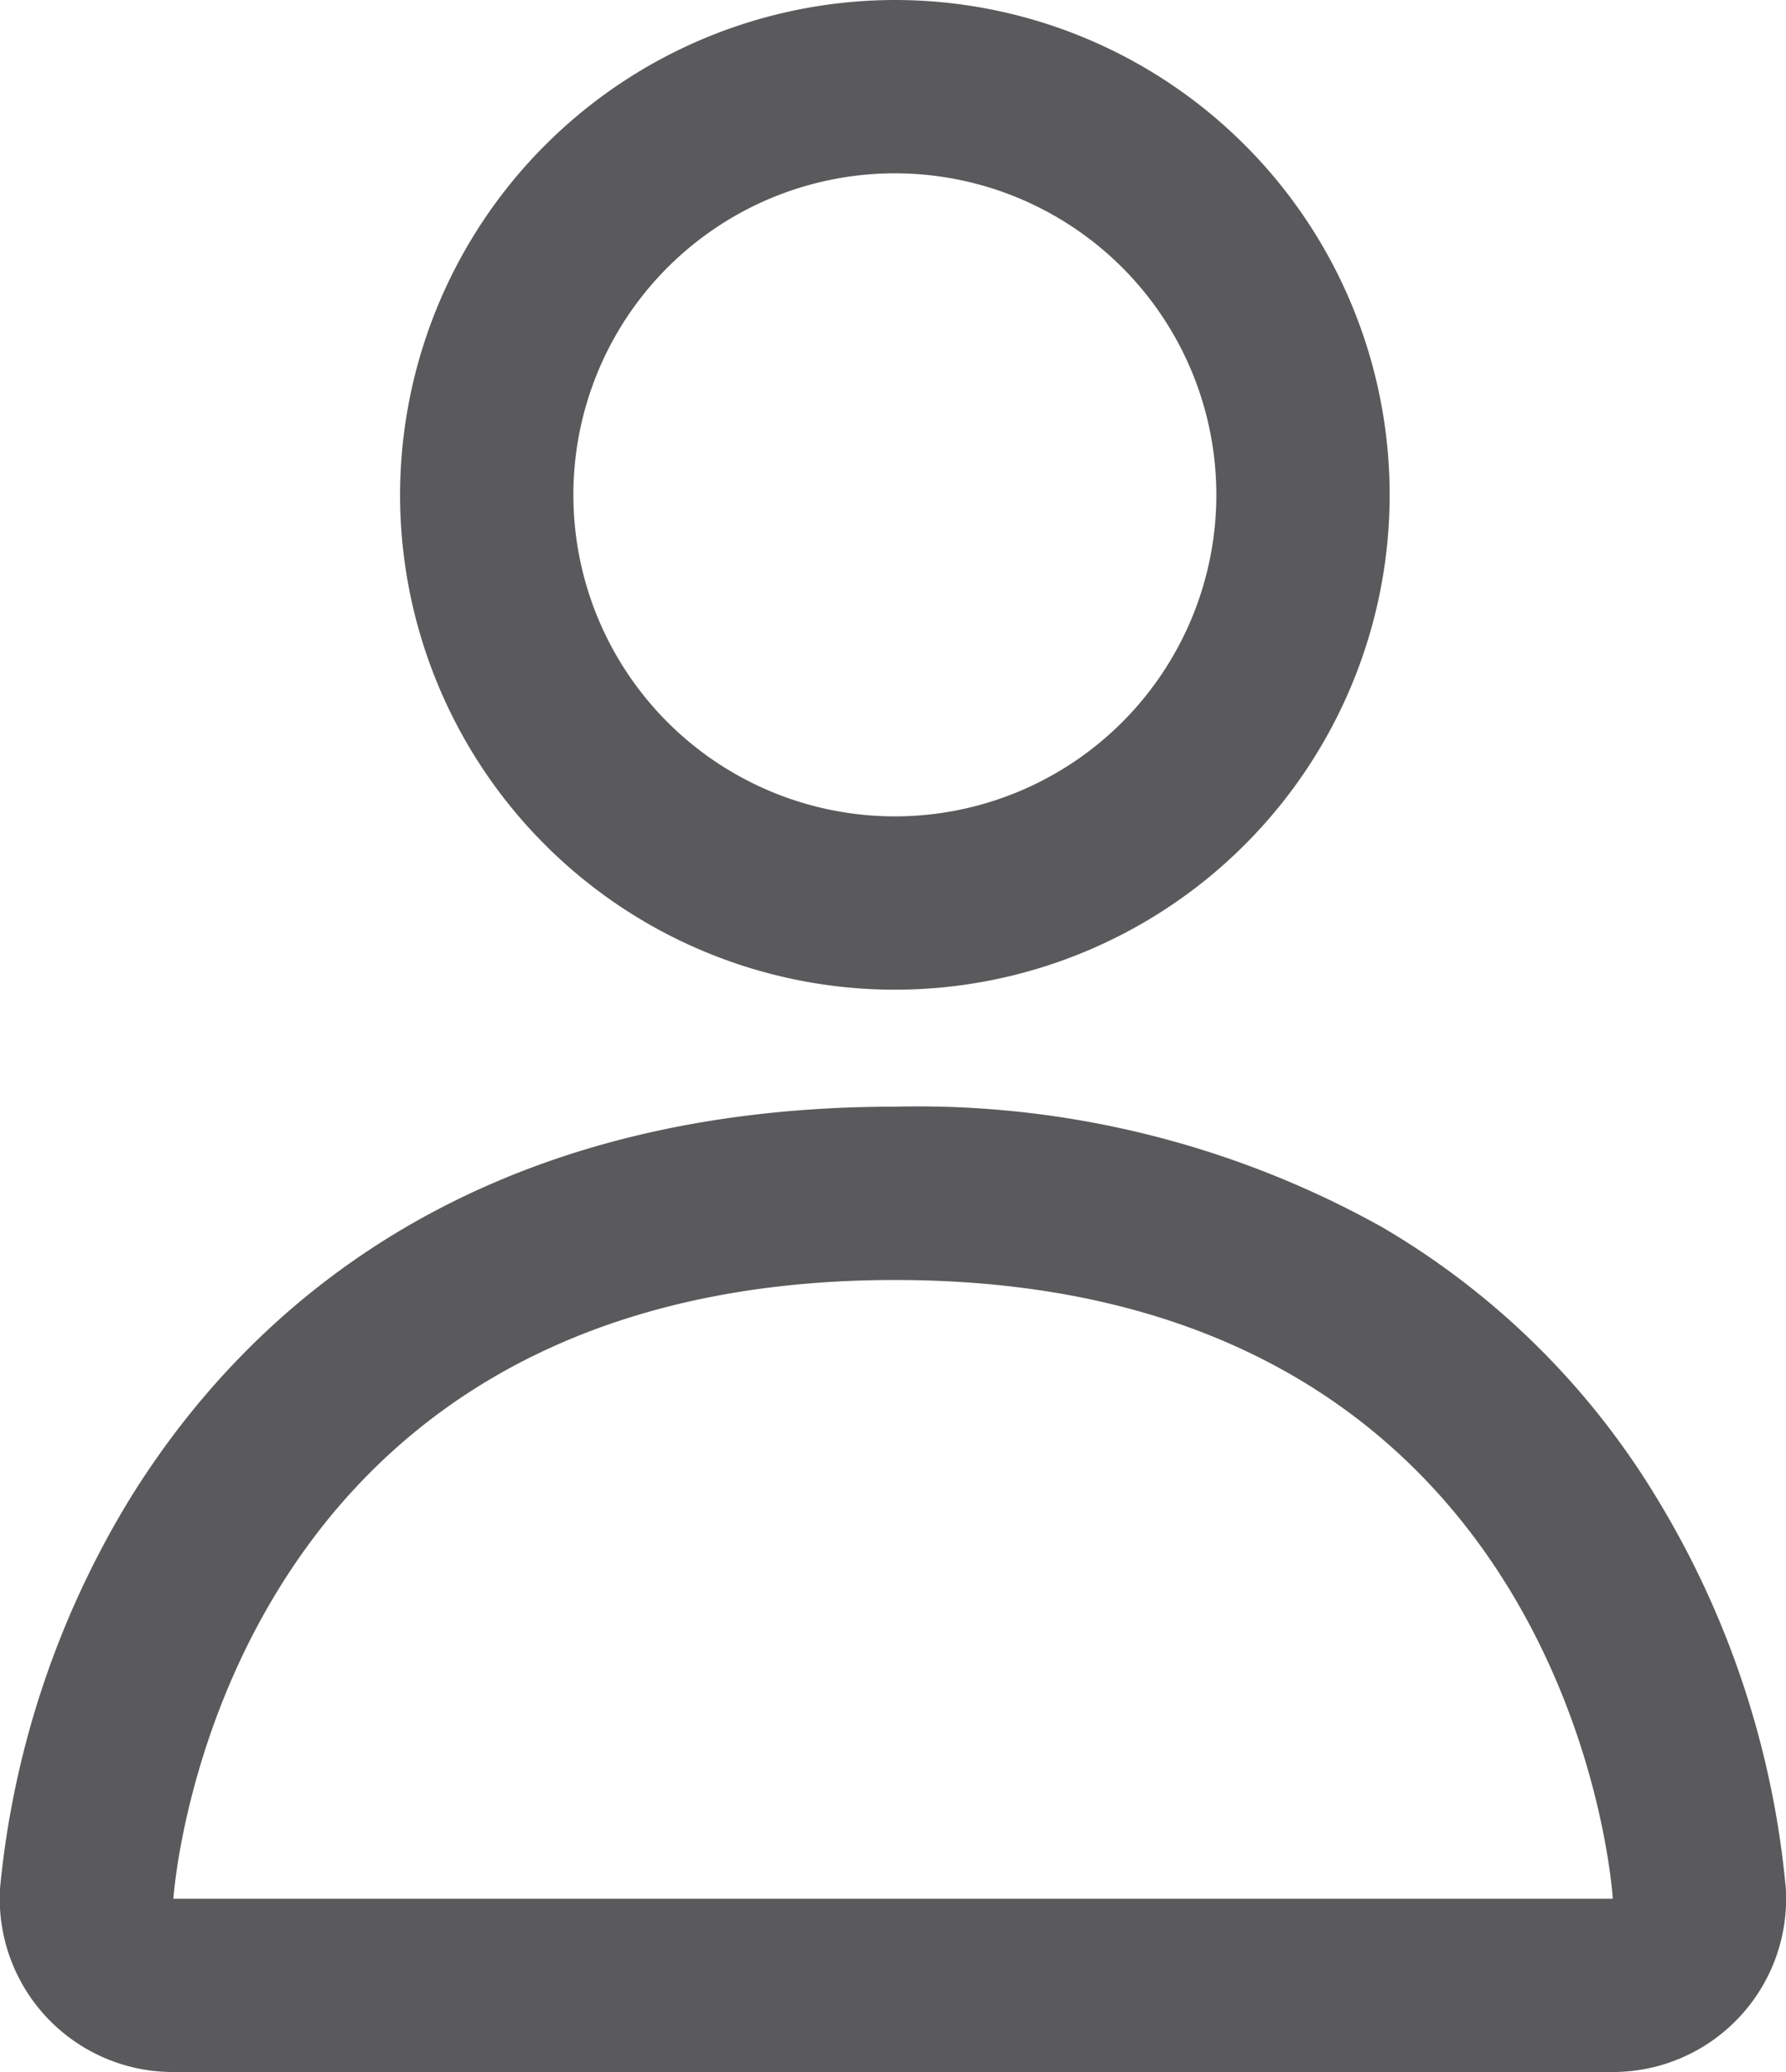 <svg xmlns="http://www.w3.org/2000/svg" width="20.611" height="23.909" viewBox="0 0 20.611 23.909">
  <g id="グループ_10636" data-name="グループ 10636" transform="translate(-1008.824 -42)">
    <path id="楕円形_8" data-name="楕円形 8" d="M3.71,0a3.71,3.71,0,1,0,3.71,3.71A3.71,3.71,0,0,0,3.71,0m0-2A5.71,5.71,0,1,1-2,3.71,5.717,5.717,0,0,1,3.71-2Z" transform="translate(1015.441 44)" fill="#5a5a5c"/>
    <path id="パス_7057" data-name="パス 7057" d="M9.3,0C1.431,0,.974,7.139.974,7.139H17.585S17.166,0,9.3,0m0-2A11,11,0,0,1,14.921-.611,9.033,9.033,0,0,1,18.1,2.528a10.5,10.5,0,0,1,1.482,4.494,2,2,0,0,1-2,2.117H.974a2,2,0,0,1-2-2.128,10.539,10.539,0,0,1,1.5-4.49C1.751.459,4.31-2,9.3-2Z" transform="translate(1009.851 56.77)" fill="#5a5a5c"/>
  </g>
</svg>
